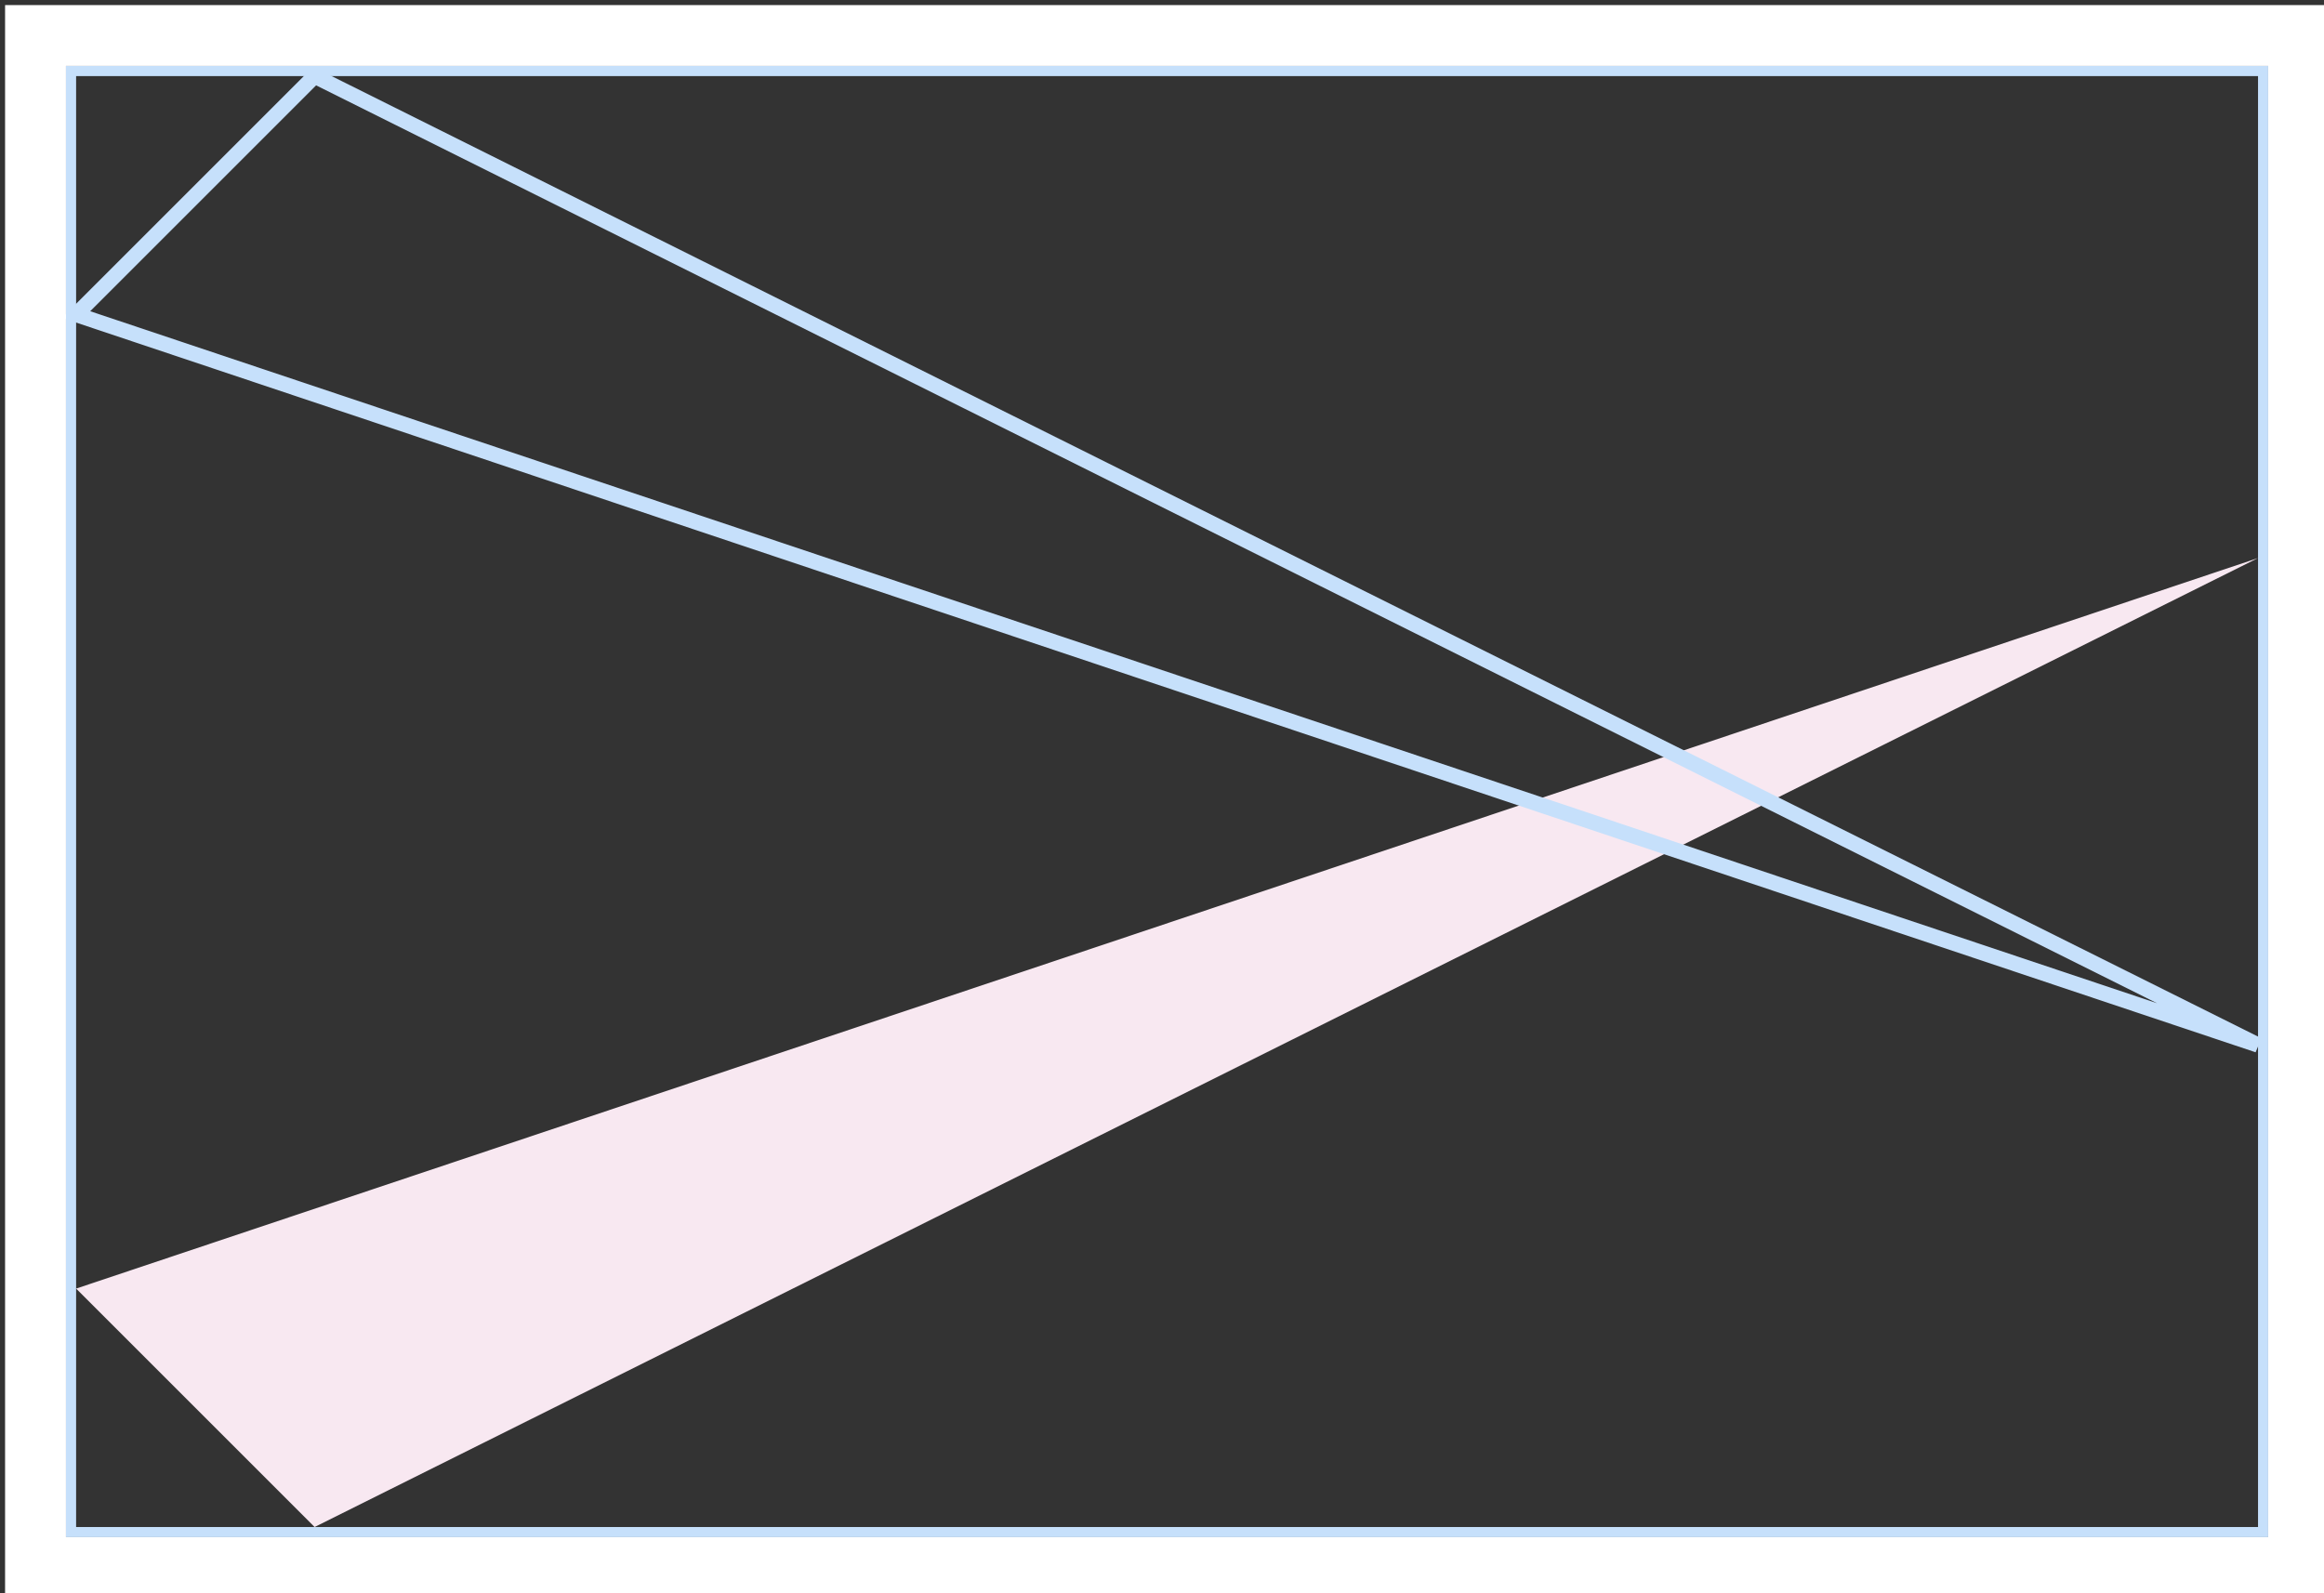 <?xml version="1.0" encoding="ISO-8859-1" standalone="no" ?><!DOCTYPE svg PUBLIC "-//W3C//DTD SVG 20010904//EN"
"http://www.w3.org/TR/2001/REC-SVG-20010904/DTD/svg10.dtd"><svg width="458" height="314" xmlns="http://www.w3.org/2000/svg"
xmlns:xlink="http://www.w3.org/1999/xlink"><rect width="100%" height="100%" fill="#333333" stroke="none"/><title>Invention op.150</title><desc>Bilderstellung</desc><g id="felder" transform="translate(14,14)"><polygon fill="#f8e8f1" points="431 96,48 287,1 240" /><polygon fill="none" stroke="#c6e0fb" stroke-width="3px" points="48 1,431 192,1 48" /><rect x="0" y="0" width="432" height="288" fill="none" stroke-width="2" stroke="#c6e0fb" /><rect x="-7" y="-7" width="446" height="302" fill="none" stroke-width="12" stroke="#ffffff" /></g></svg>